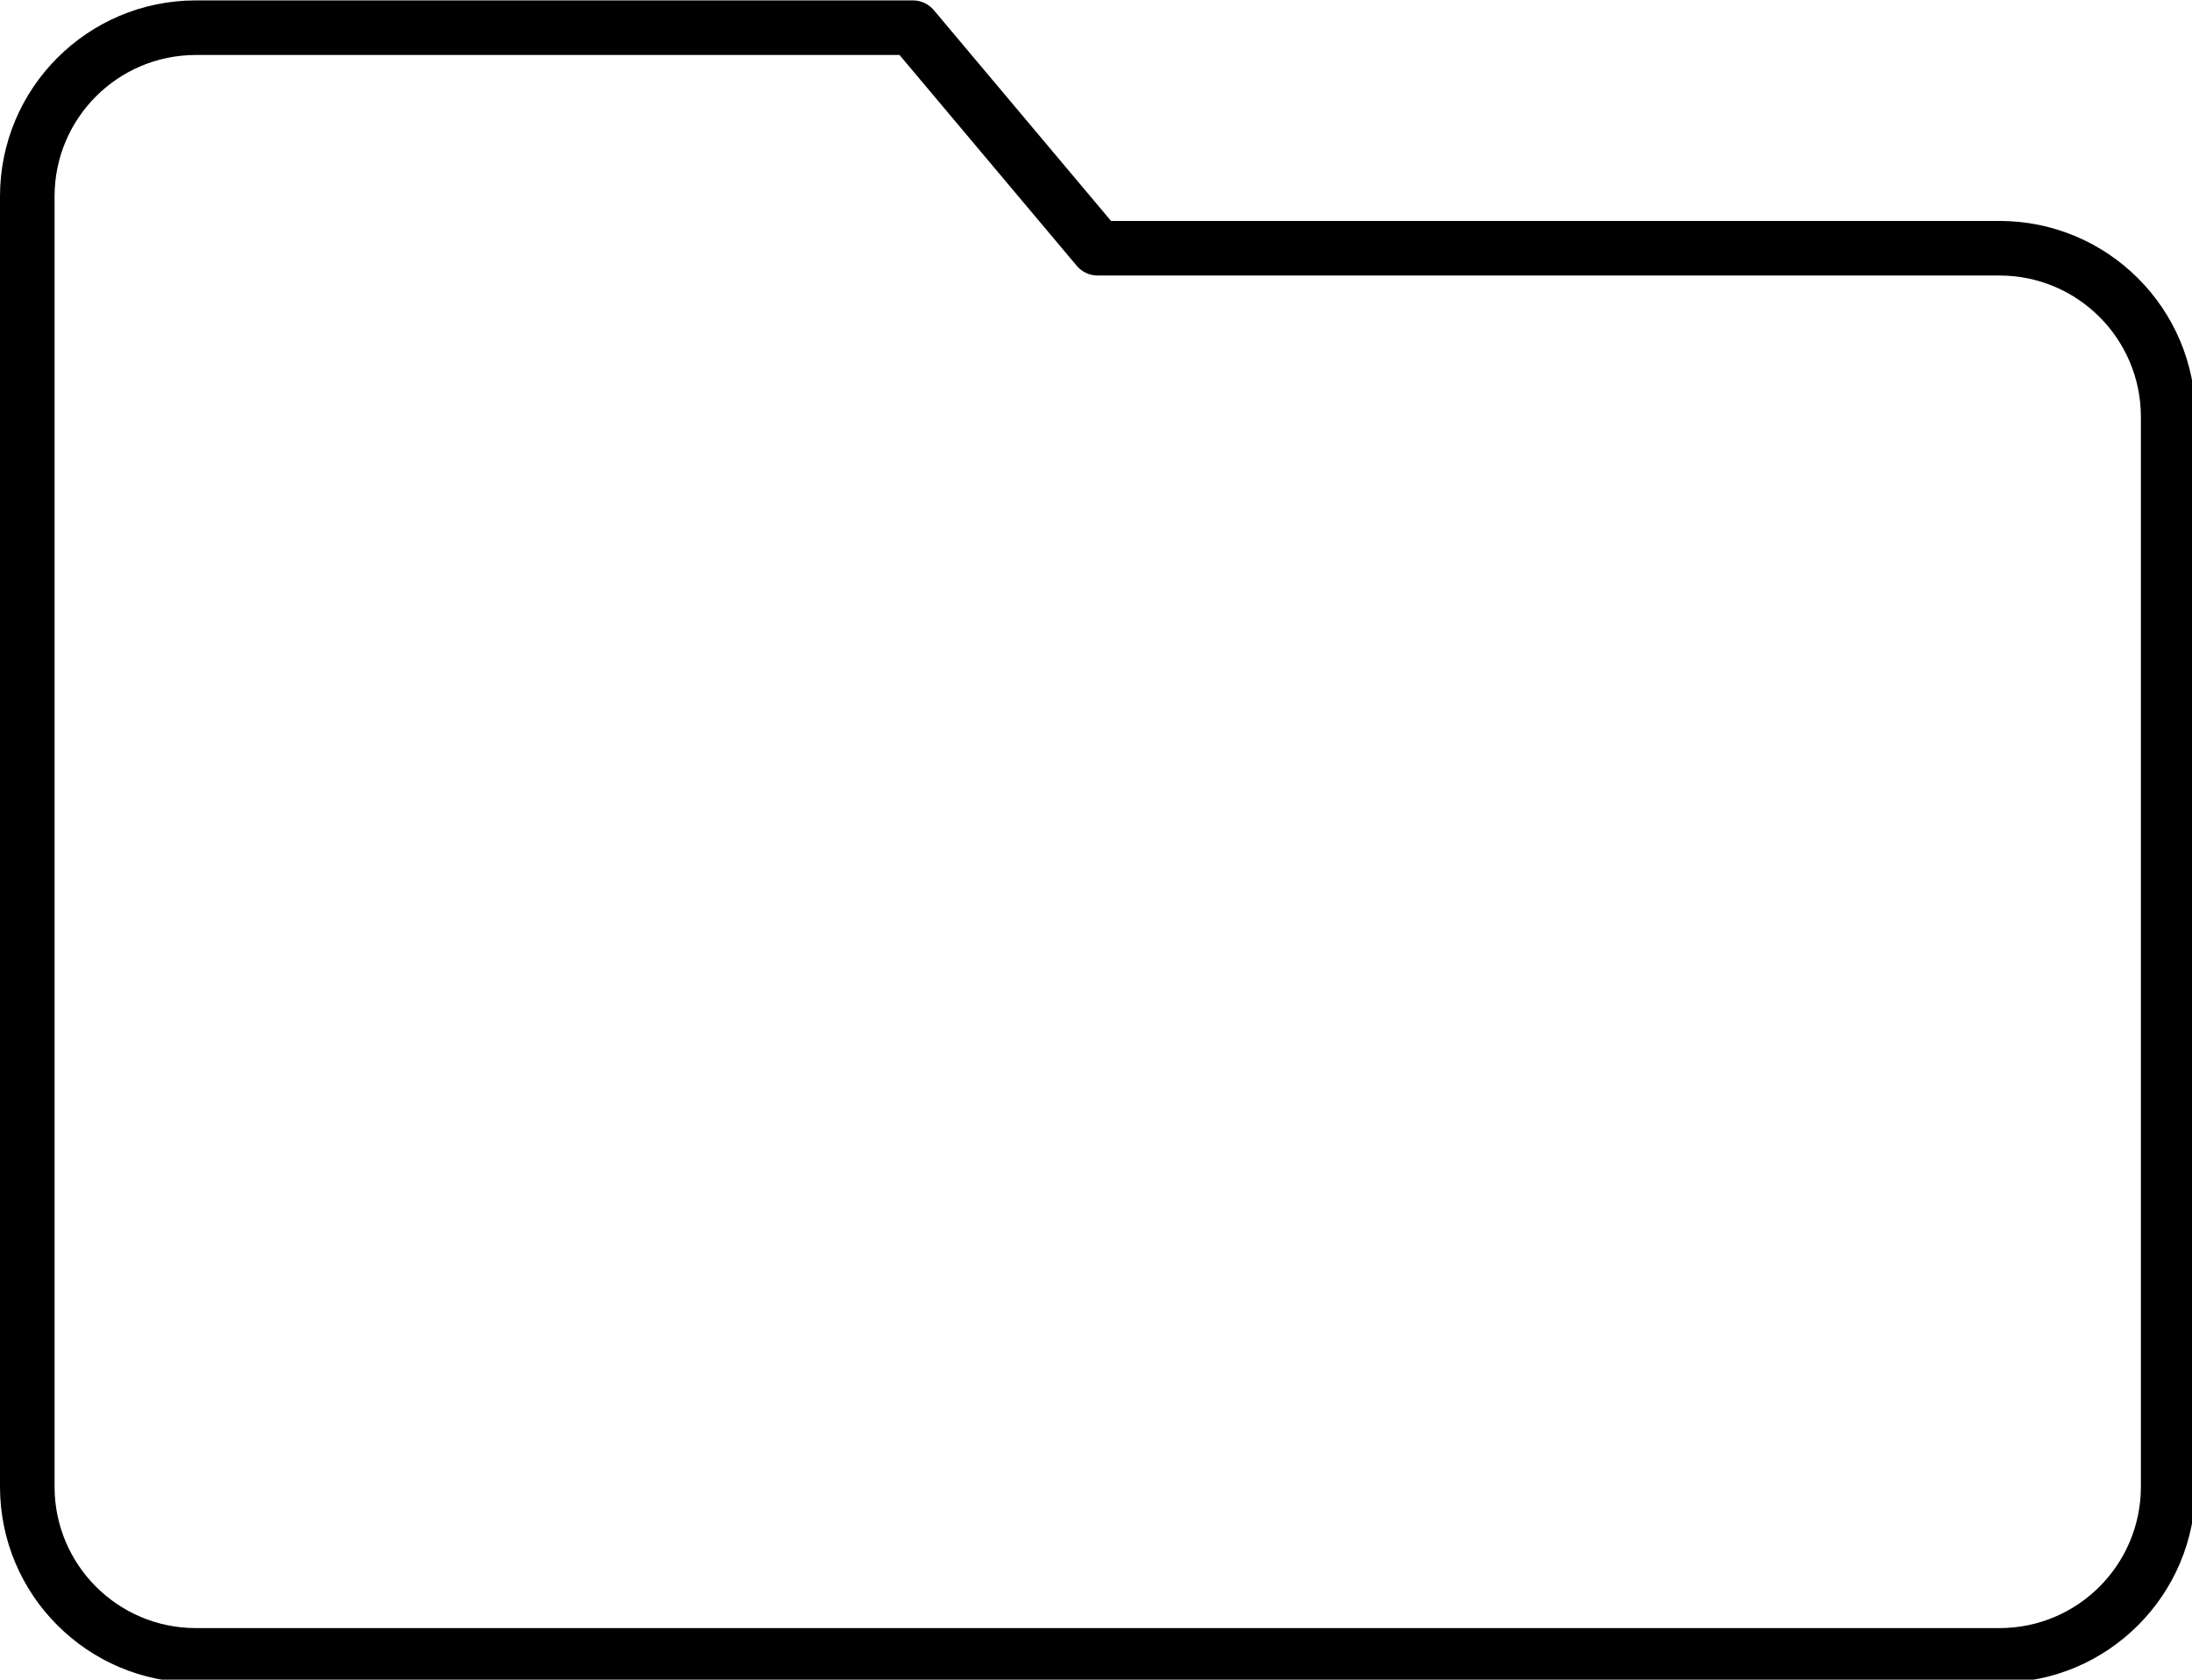 <?xml version="1.0" encoding="UTF-8" standalone="no"?>
<svg
   xmlns:dc="http://purl.org/dc/elements/1.1/"
   xmlns:cc="http://creativecommons.org/ns#"
   xmlns:rdf="http://www.w3.org/1999/02/22-rdf-syntax-ns#"
   xmlns:svg="http://www.w3.org/2000/svg"
   xmlns="http://www.w3.org/2000/svg"
   xmlns:sodipodi="http://sodipodi.sourceforge.net/DTD/sodipodi-0.dtd"
   xmlns:inkscape="http://www.inkscape.org/namespaces/inkscape"
   width="103.039mm"
   height="78.952mm"
   viewBox="0 0 103.039 78.952"
   version="1.1"
   id="svg8"
   inkscape:version="1.0.2 (e86c870, 2021-01-15)"
   sodipodi:docname="folder-icon.svg">
  <defs
     id="defs2" />
  <sodipodi:namedview
     id="base"
     pagecolor="#ffffff"
     bordercolor="#666666"
     borderopacity="1.0"
     inkscape:pageopacity="0.0"
     inkscape:pageshadow="2"
     inkscape:zoom="1.4"
     inkscape:cx="165.31909"
     inkscape:cy="121.8931"
     inkscape:document-units="mm"
     inkscape:current-layer="layer1"
     inkscape:document-rotation="0"
     showgrid="false"
     fit-margin-top="0"
     fit-margin-left="0"
     fit-margin-right="0"
     fit-margin-bottom="0"
     inkscape:window-width="1366"
     inkscape:window-height="768"
     inkscape:window-x="1635"
     inkscape:window-y="135"
     inkscape:window-maximized="0" />
  <g
     inkscape:label="Warstwa 1"
     inkscape:groupmode="layer"
     id="layer1"
     transform="translate(-76.992,-33.096)">
    <g
       id="g71"
       transform="matrix(0.265,0,0,0.265,76.992,21.052)">
      <g
         id="g14">
	<g
   id="g12">
		<path
   d="M 354.72,84.64 H 197.08 l -31.44,-37.4 c -0.924,-1.096 -2.286,-1.726 -3.72,-1.72 H 34.72 C 15.554,45.542 0.022,61.074 0,80.24 V 309.2 c 0.022,19.166 15.554,34.698 34.72,34.72 h 320 c 19.166,-0.022 34.698,-15.554 34.72,-34.72 V 119.36 C 389.418,100.194 373.886,84.662 354.72,84.64 Z m 25.04,224.56 c -0.022,13.82 -11.22,25.018 -25.04,25.04 h -320 C 20.9,334.218 9.702,323.02 9.68,309.2 V 80.24 C 9.702,66.42 20.9,55.222 34.72,55.2 H 159.56 L 191,92.6 c 0.924,1.096 2.286,1.726 3.72,1.72 h 160 c 13.82,0.022 25.018,11.22 25.04,25.04 z"
   id="path10" />

	</g>

</g>
      <g
         id="g16">
</g>
      <g
         id="g18">
</g>
      <g
         id="g20">
</g>
      <g
         id="g22">
</g>
      <g
         id="g24">
</g>
      <g
         id="g26">
</g>
      <g
         id="g28">
</g>
      <g
         id="g30">
</g>
      <g
         id="g32">
</g>
      <g
         id="g34">
</g>
      <g
         id="g36">
</g>
      <g
         id="g38">
</g>
      <g
         id="g40">
</g>
      <g
         id="g42">
</g>
      <g
         id="g44">
</g>
    </g>
  </g>
</svg>
